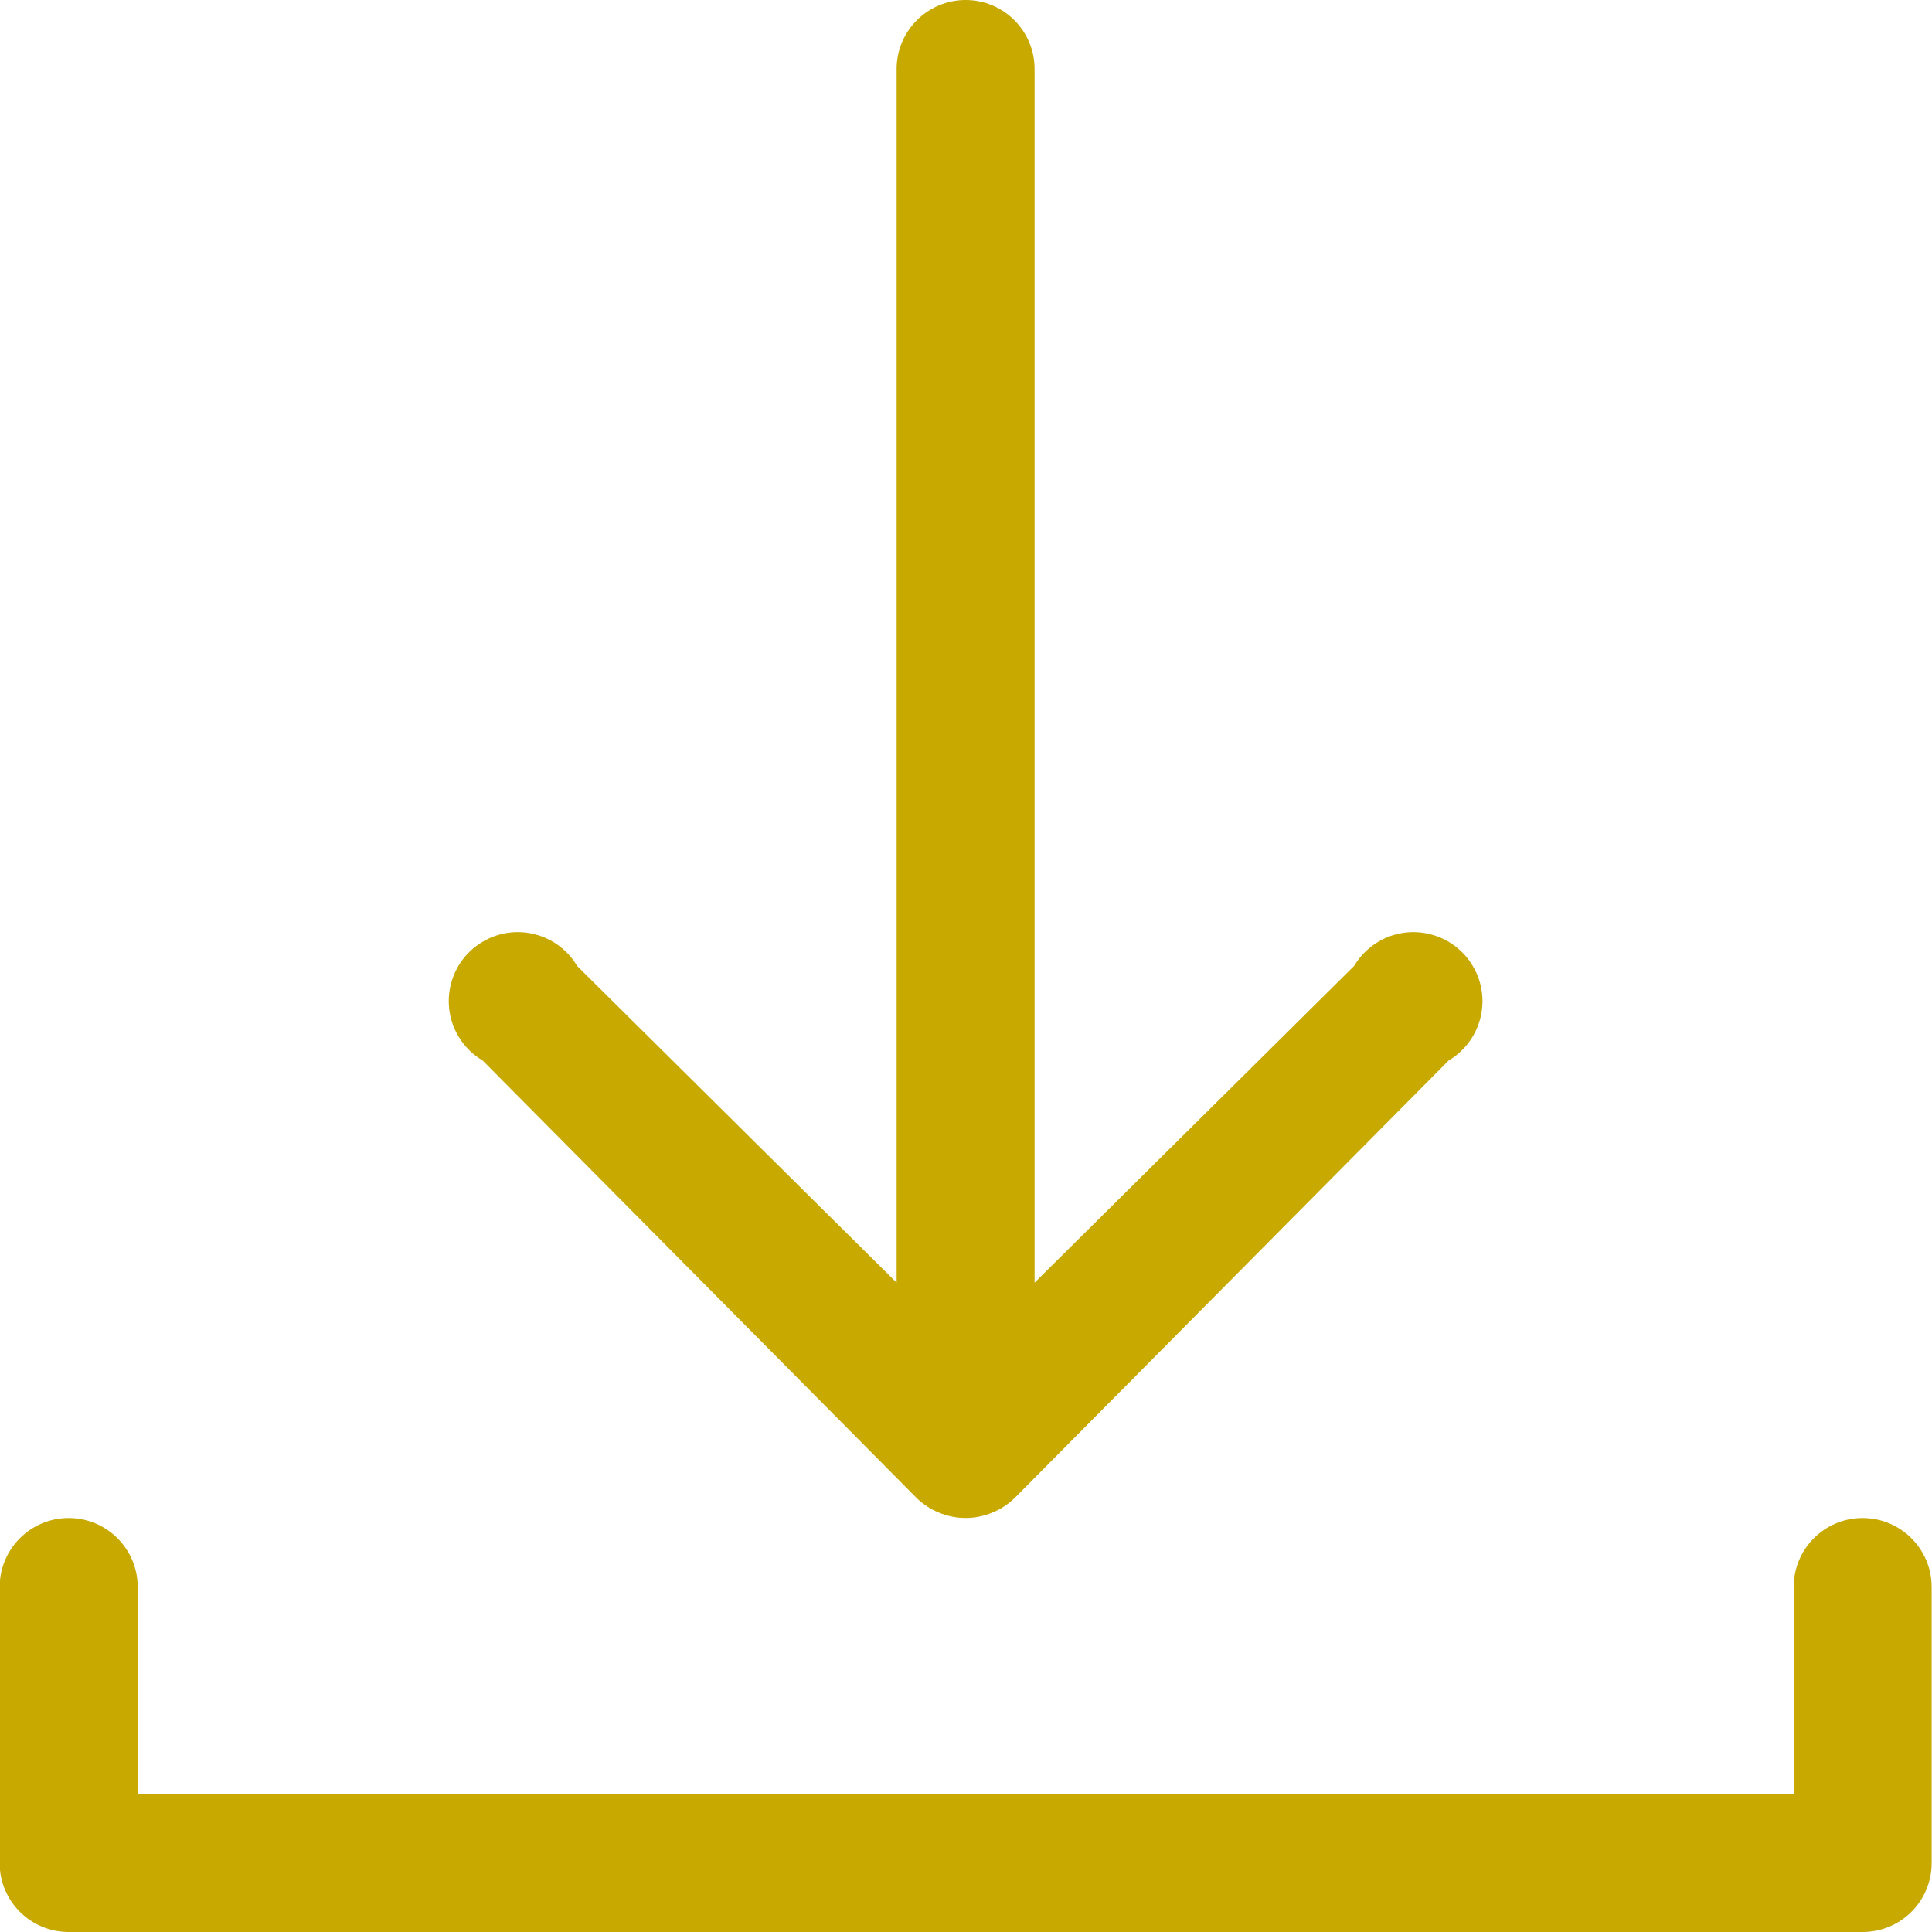 <?xml version="1.0" encoding="UTF-8"?> <svg xmlns="http://www.w3.org/2000/svg" width="22" height="22" viewBox="0 0 22 22" fill="none"><g clip-path="url(#clip0_79_7)"><path d="M21.21 17.286C20.776 17.286 20.425 17.638 20.425 18.072V20.429H1.568V18.072C1.568 17.638 1.216 17.286 0.782 17.286C0.348 17.286 -0.004 17.638 -0.004 18.072V21.215C-0.004 21.649 0.348 22 0.782 22H21.21C21.644 22 21.996 21.649 21.996 21.215V18.072C21.996 17.638 21.644 17.286 21.21 17.286Z" fill="#C7A900"></path><path d="M10.438 17.058C10.51 17.128 10.596 17.185 10.689 17.223C10.885 17.306 11.106 17.306 11.302 17.223C11.396 17.185 11.481 17.128 11.554 17.058L16.496 12.076C16.869 11.855 16.993 11.373 16.771 11C16.55 10.627 16.068 10.503 15.695 10.724C15.582 10.792 15.487 10.886 15.419 11L11.781 14.606V0.786C11.781 0.352 11.43 0 10.996 0C10.562 0 10.21 0.352 10.21 0.786V14.606L6.572 11C6.351 10.627 5.869 10.503 5.496 10.724C5.122 10.945 4.999 11.427 5.22 11.801C5.287 11.914 5.382 12.009 5.496 12.076L10.438 17.058Z" fill="#C7A900"></path></g><defs><clipPath id="clip0_79_7"><rect width="22" height="22" fill="white" transform="translate(-0.004)"></rect></clipPath></defs></svg> 